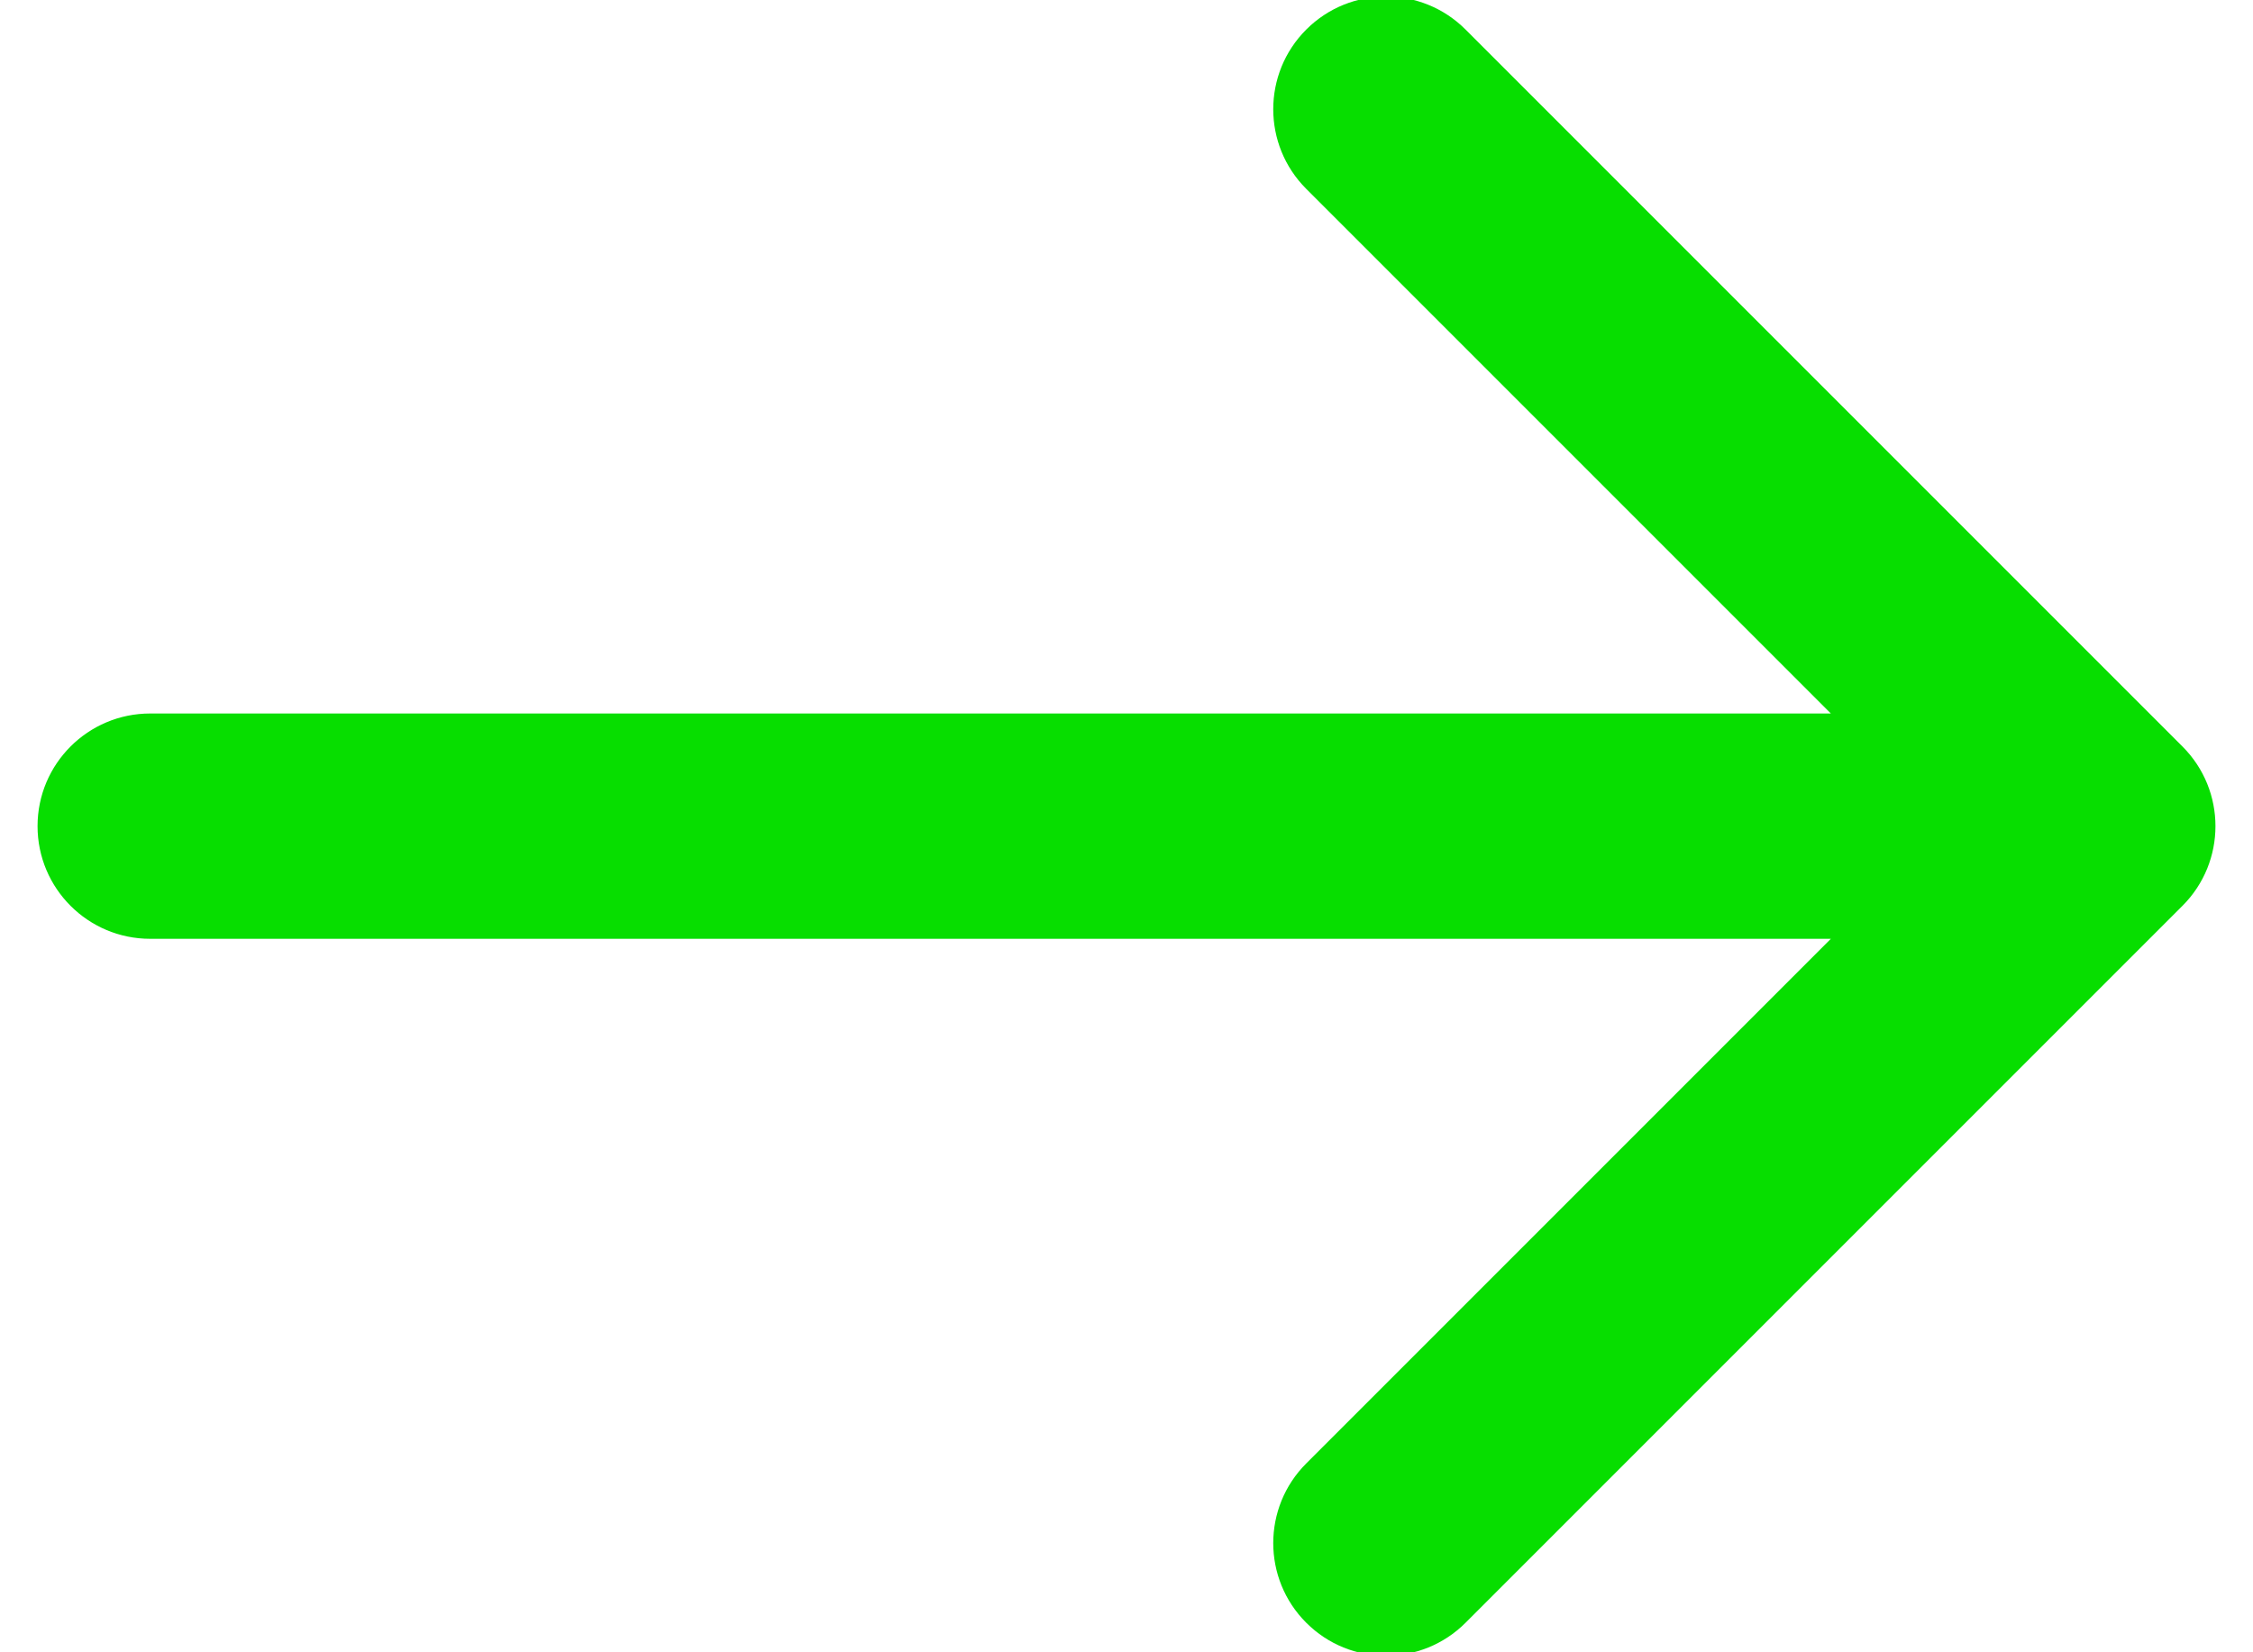 <?xml version="1.0" encoding="UTF-8"?> <svg xmlns="http://www.w3.org/2000/svg" width="120" height="88" viewBox="0 0 120 88" fill="none"> <g clip-path="url(#clip0_292_1811)"> <path d="M8 38C4.686 38 2 40.686 2 44C2 47.314 4.686 50 8 50V38ZM116.243 48.243C118.586 45.9 118.586 42.1 116.243 39.757L78.059 1.574C75.716 -0.77 71.917 -0.77 69.574 1.574C67.23 3.917 67.23 7.716 69.574 10.059L103.515 44L69.574 77.941C67.23 80.284 67.23 84.083 69.574 86.426C71.917 88.77 75.716 88.77 78.059 86.426L116.243 48.243ZM8 50H112V38H8V50Z" fill="#07DE00"></path> </g> <defs> <clipPath id="clip0_292_1811"> <rect width="30" height="22" fill="white" transform="scale(4)"></rect> </clipPath> </defs> </svg> 